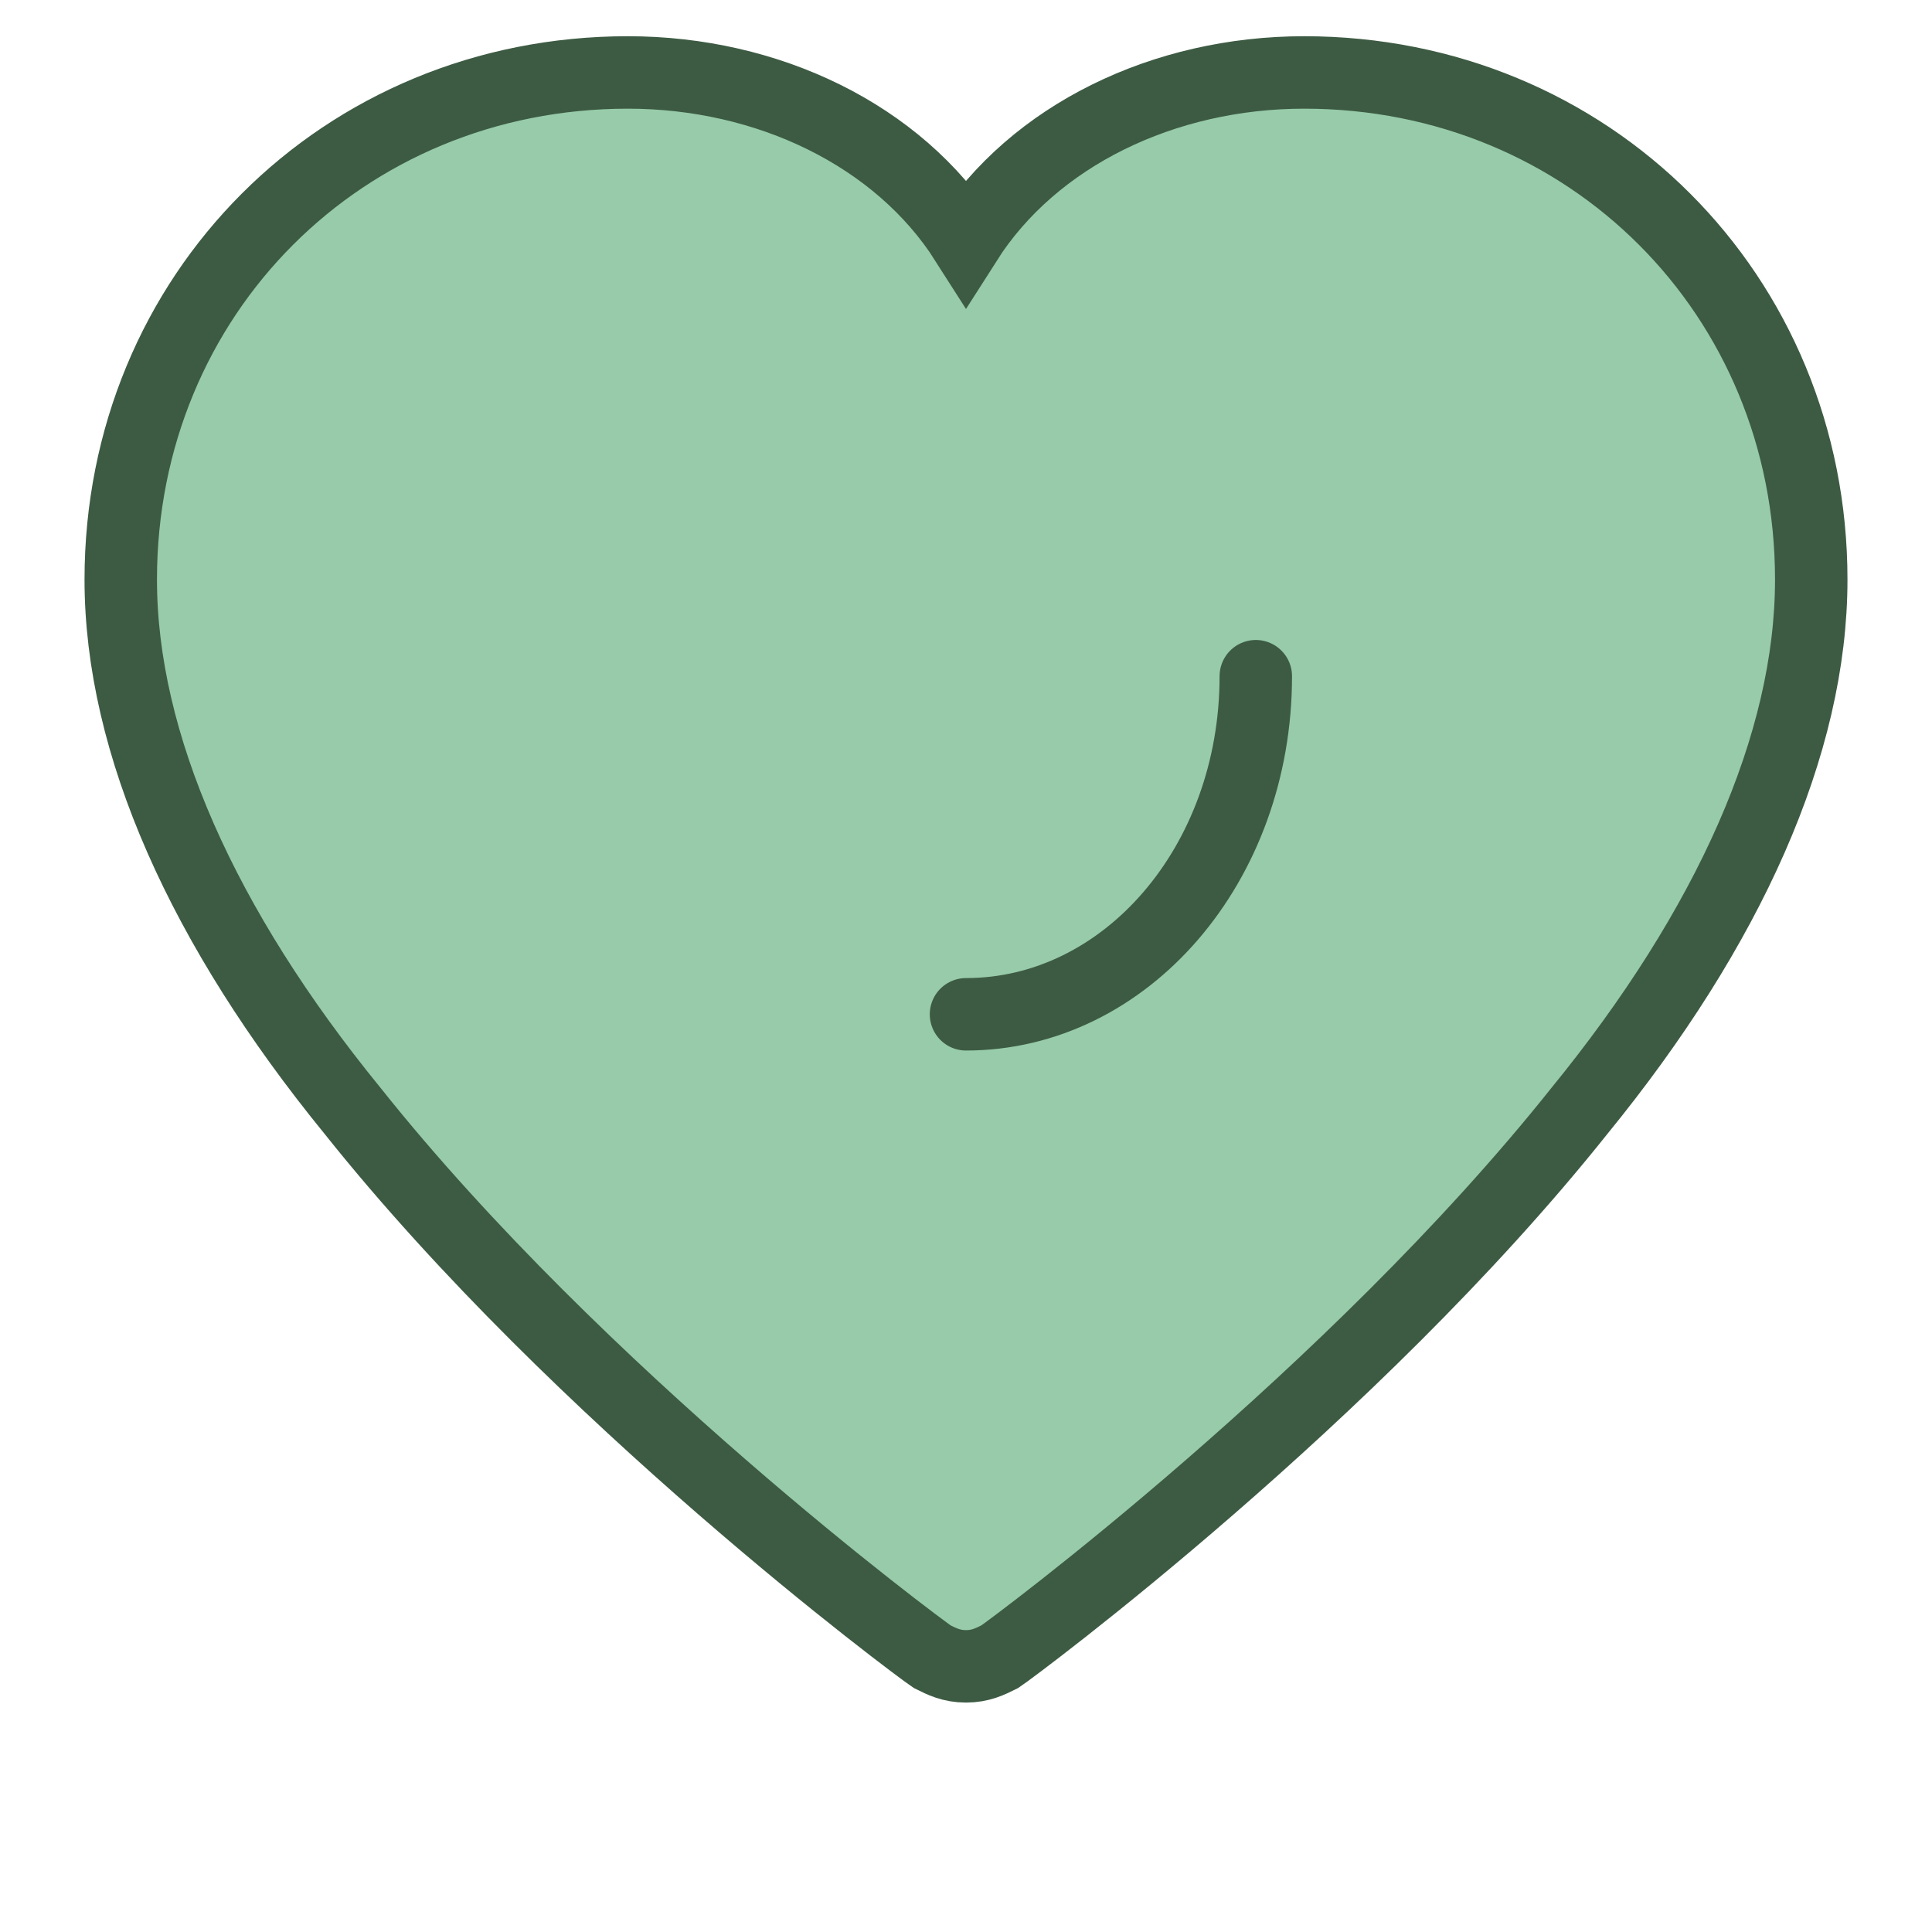 <svg xmlns="http://www.w3.org/2000/svg" width="40" height="40" viewBox="0 0 40 40">
  <path d="M20 34.5C19.7 34.5 19.5 34.4 19.3 34.3C19 34.1 12 28.9 7.3 23C4.2 19.2 2.5 15.4 2.5 12C2.5 6.1 7.1 1.5 13 1.5C15.9 1.5 18.6 2.8 20 5C21.4 2.8 24.1 1.5 27 1.5C32.9 1.5 37.5 6.1 37.5 12C37.5 15.4 35.8 19.2 32.7 23C28 28.9 21 34.1 20.7 34.3C20.5 34.4 20.3 34.5 20 34.5Z" fill="#97CBA9"/>
  <path d="M20 34.5C19.7 34.5 19.5 34.4 19.3 34.3C19 34.1 12 28.9 7.3 23C4.2 19.2 2.5 15.4 2.5 12C2.5 6.1 7.1 1.5 13 1.5C15.9 1.5 18.6 2.8 20 5C21.4 2.8 24.1 1.5 27 1.5C32.9 1.5 37.5 6.1 37.5 12C37.5 15.4 35.8 19.2 32.7 23C28 28.9 21 34.1 20.7 34.3C20.5 34.4 20.3 34.5 20 34.5Z" fill="none" stroke="#3D5B43" stroke-width="1.5"/>
  <path d="M26 14C26 17.9 23.3 21 20 21" fill="none" stroke="#3D5B43" stroke-width="1.5" stroke-linecap="round"/>
</svg> 